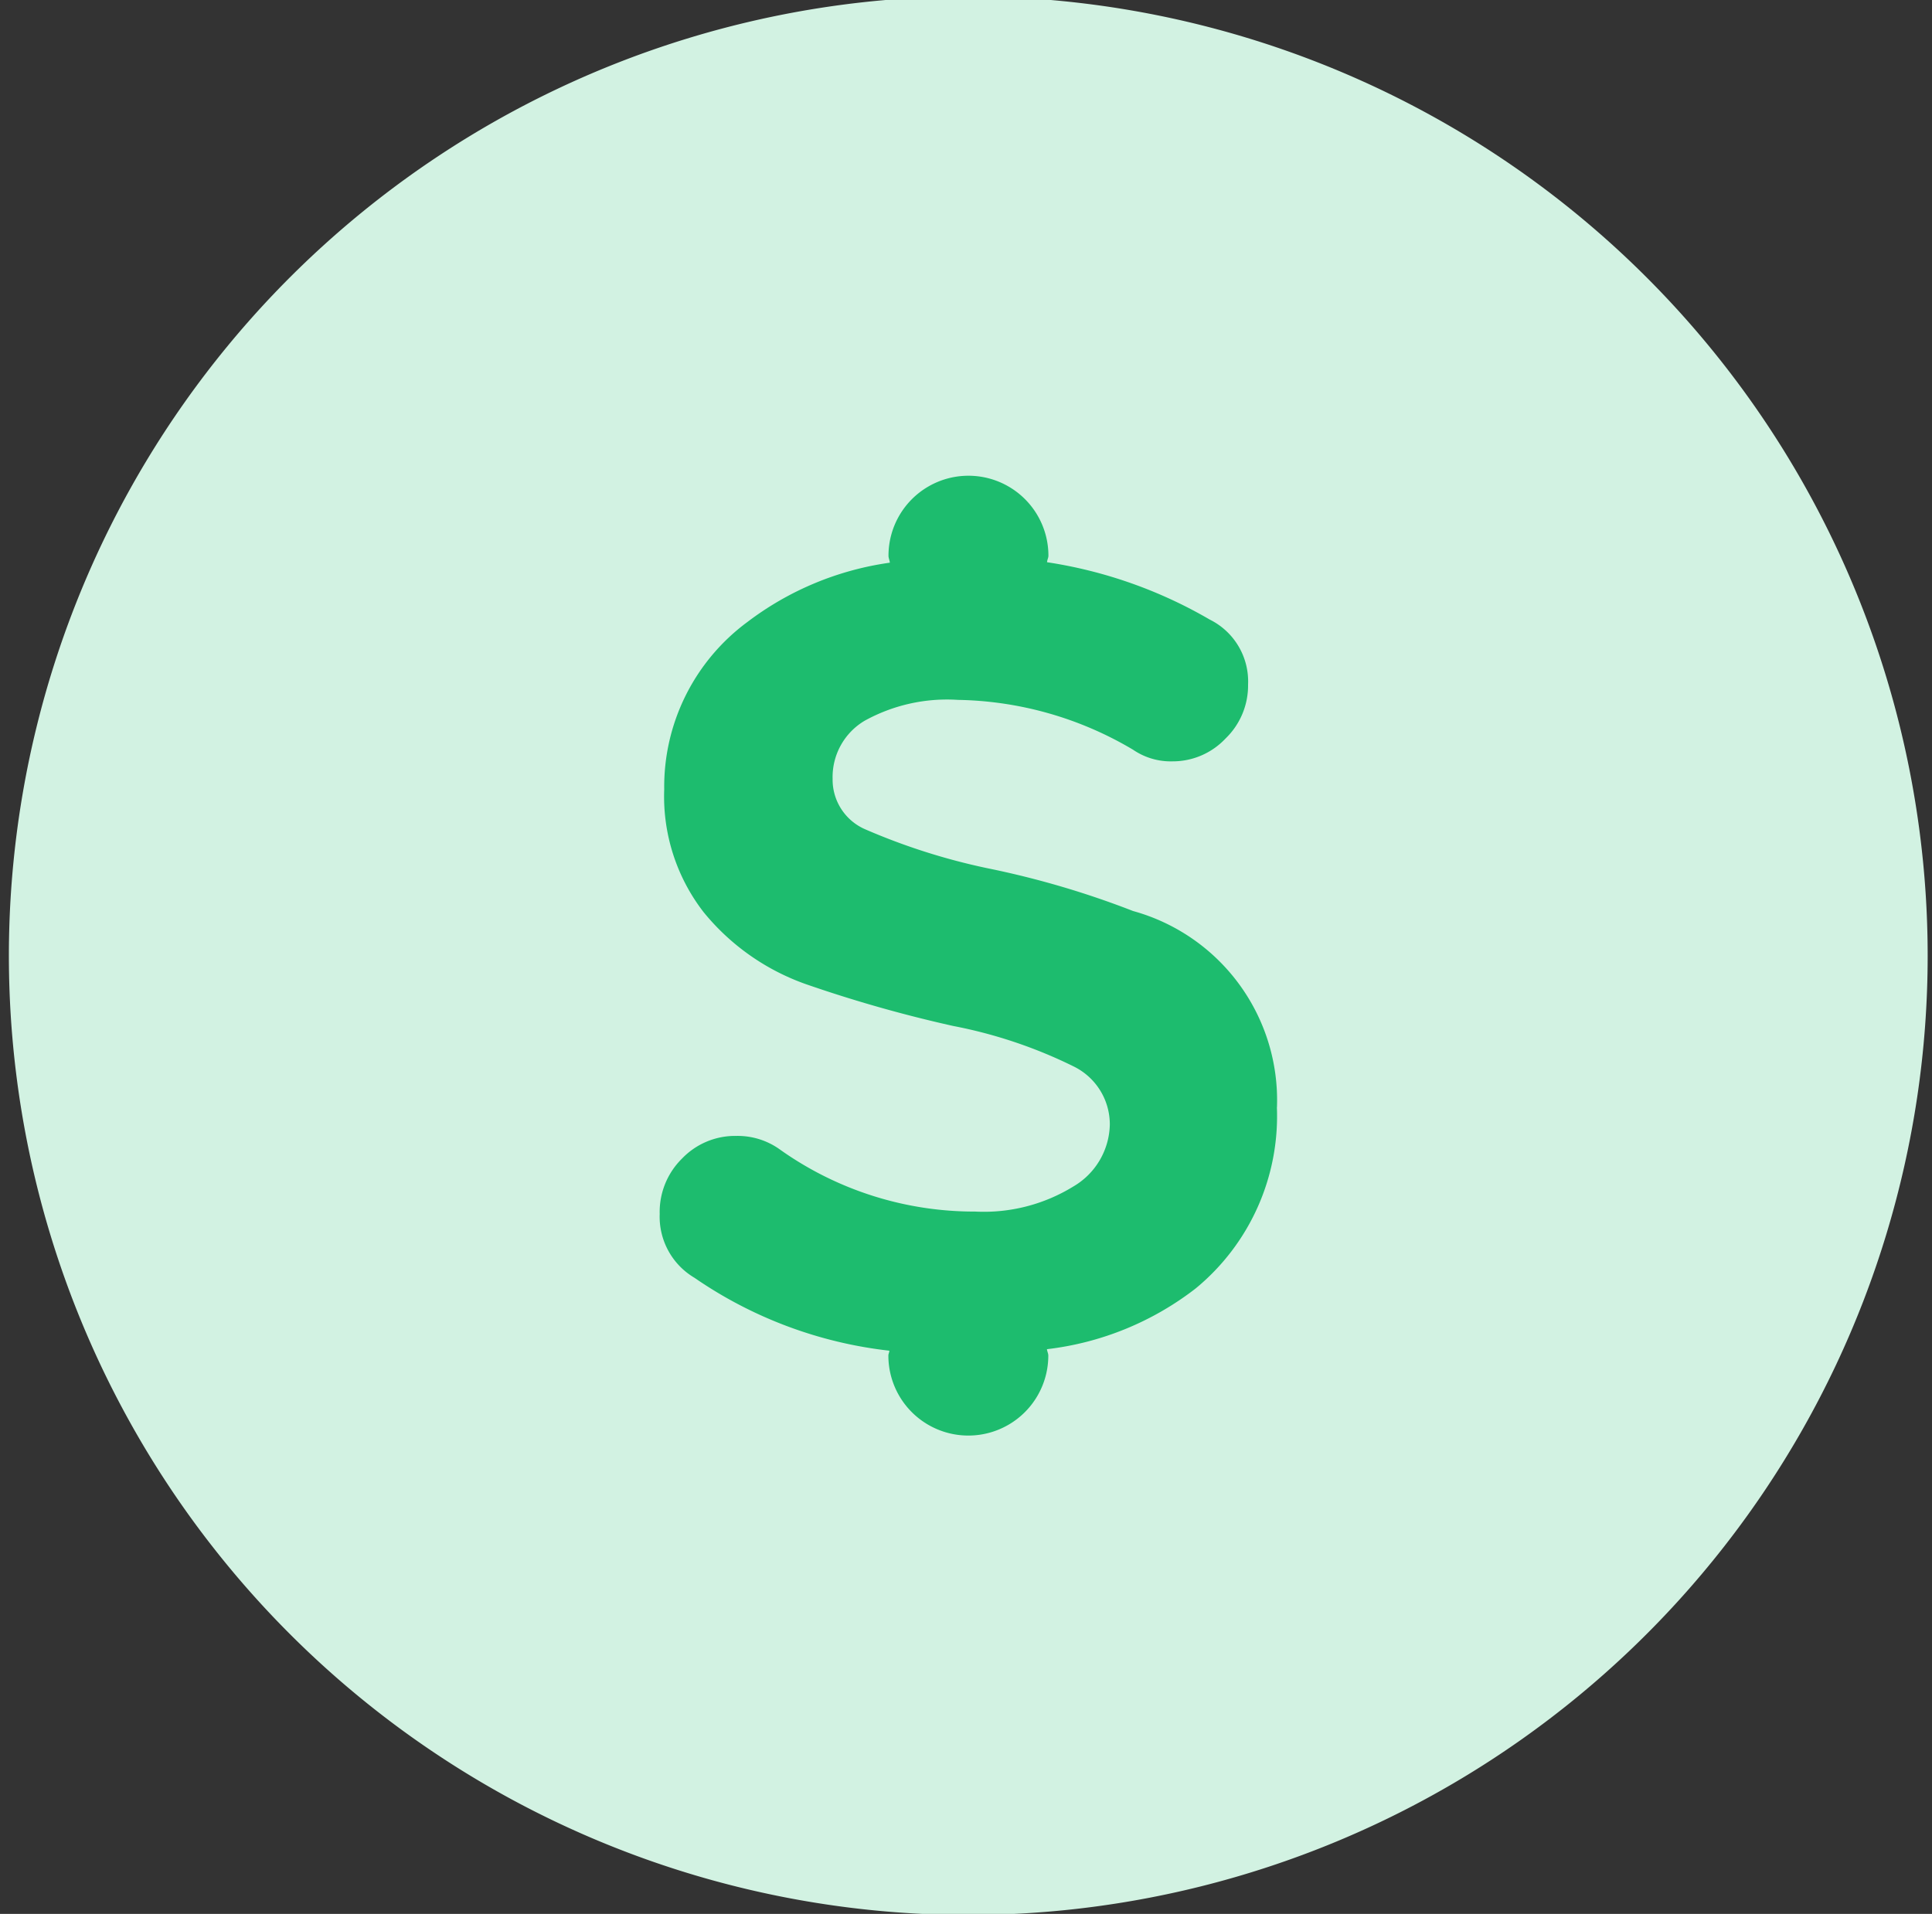 <svg xmlns="http://www.w3.org/2000/svg" xmlns:xlink="http://www.w3.org/1999/xlink" width="50" height="49.537" viewBox="0 0 50 49.537">
  <rect x="0" y="0" width="50" height="49.537" fill="#333333" stroke="none"/>
  <defs>
    <clipPath id="clip-path">
      <rect id="Rectangle_193" data-name="Rectangle 193" width="50" height="49.537" transform="translate(0)" fill="none"/>
    </clipPath>
  </defs>
  <g id="Group_648" data-name="Group 648" transform="translate(0.5 -0.2)">
    <g id="Group_147" data-name="Group 147" transform="translate(-0.5 0.2)" clip-path="url(#clip-path)">
      <path id="Path_72" data-name="Path 72" d="M49.657,24.829A24.829,24.829,0,1,1,24.829,0,24.831,24.831,0,0,1,49.657,24.829" transform="translate(0.231 -0.092)" fill="#d2f2e2"/>
      <path id="Path_73" data-name="Path 73" d="M22.758,21.335a5.08,5.08,0,0,0-3.724-5.077,23.06,23.06,0,0,0-3.781-1.11A16.444,16.444,0,0,1,12.1,14.142a1.4,1.4,0,0,1-.842-1.308,1.694,1.694,0,0,1,.827-1.5,4.408,4.408,0,0,1,2.416-.541,9.157,9.157,0,0,1,4.534,1.291,1.725,1.725,0,0,0,1.023.3,1.874,1.874,0,0,0,1.366-.588,1.909,1.909,0,0,0,.586-1.4,1.786,1.786,0,0,0-.991-1.681,11.9,11.9,0,0,0-4.211-1.485c0-.057.035-.109.035-.169a2.069,2.069,0,0,0-4.139,0c0,.065.03.119.035.181A7.9,7.9,0,0,0,9.05,8.779,5.3,5.3,0,0,0,6.9,13.107a4.892,4.892,0,0,0,1.02,3.181,5.978,5.978,0,0,0,2.644,1.862,34.572,34.572,0,0,0,3.814,1.083,12.257,12.257,0,0,1,3.123,1.05,1.669,1.669,0,0,1,.931,1.5,1.9,1.9,0,0,1-.946,1.606,4.419,4.419,0,0,1-2.54.648,8.683,8.683,0,0,1-5.043-1.6,1.874,1.874,0,0,0-1.142-.358,1.9,1.9,0,0,0-1.4.586A1.939,1.939,0,0,0,6.783,24.1a1.835,1.835,0,0,0,.9,1.651,11.055,11.055,0,0,0,5.043,1.887c0,.045-.025.079-.025.127a2.069,2.069,0,0,0,4.139,0c0-.06-.03-.107-.035-.166a7.749,7.749,0,0,0,3.851-1.574,5.774,5.774,0,0,0,2.1-4.685" transform="translate(10.29 7.322)" fill="#1dbc6e"/>
    </g>
  </g>
</svg>
